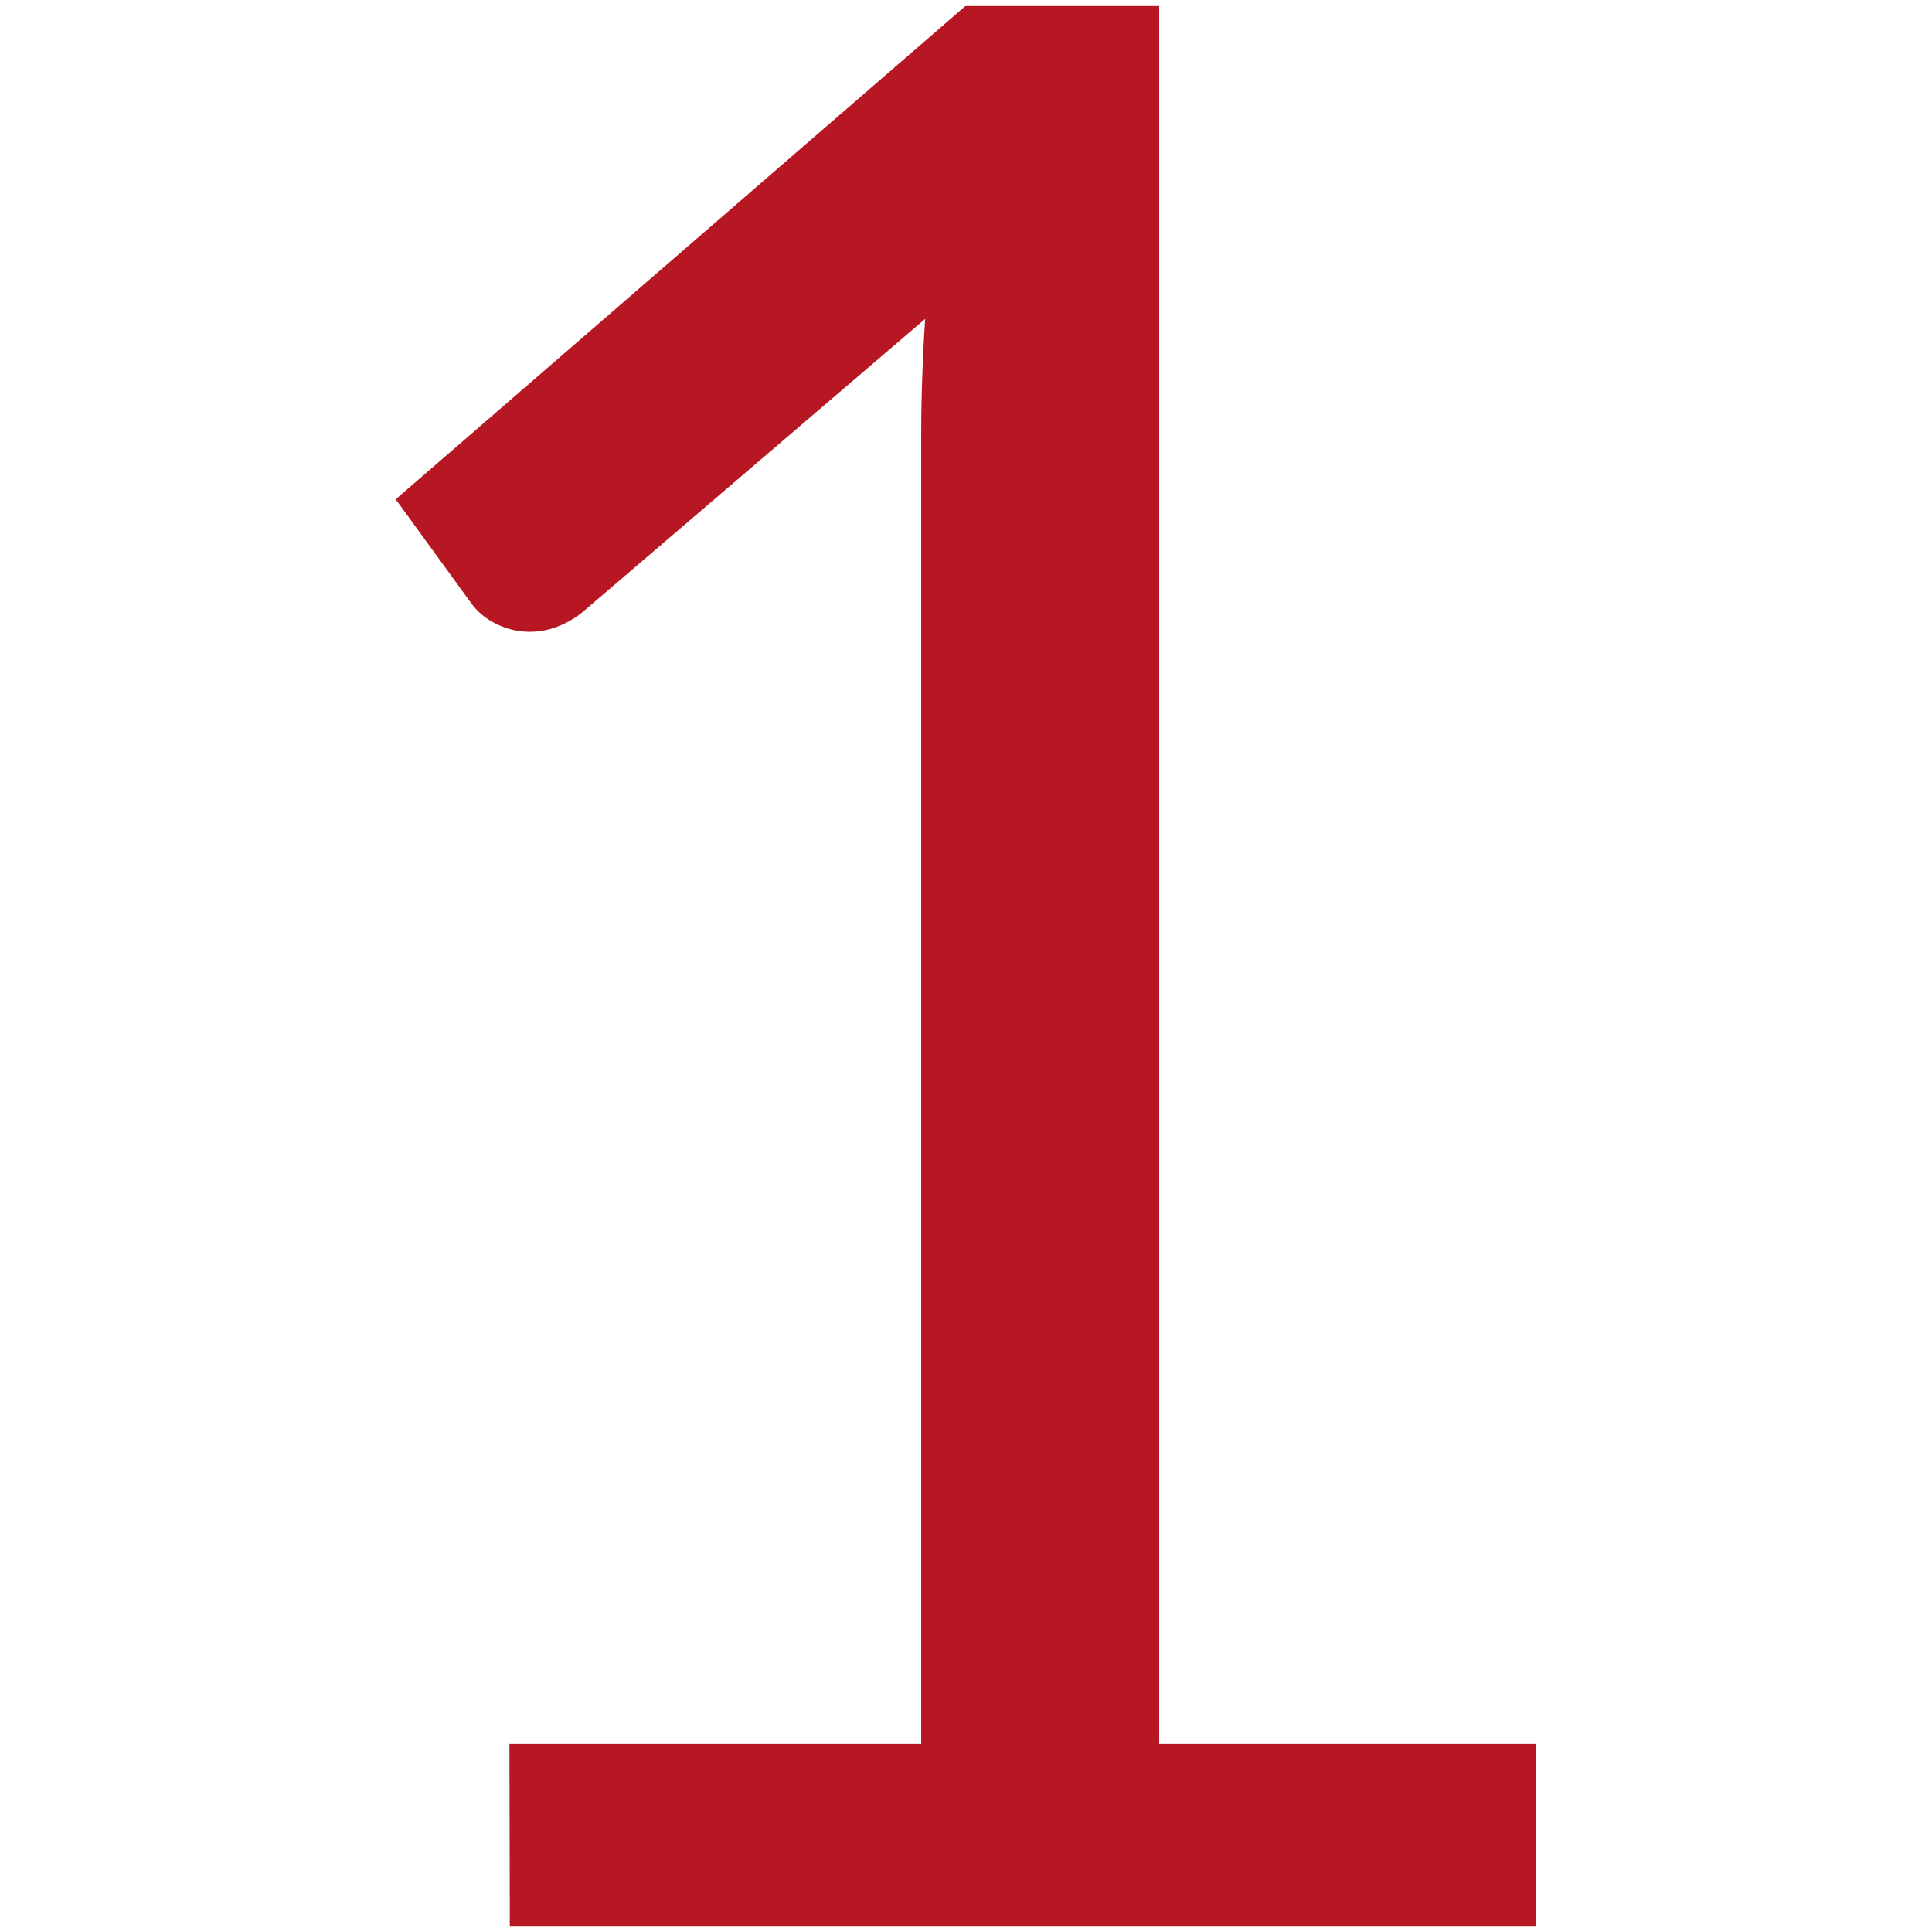 <?xml version="1.0" encoding="utf-8"?><svg xmlns="http://www.w3.org/2000/svg" width="160" height="160" viewBox="0 0 160 160"><path d="M42.19 144.44h34.1V36.26q0-4.87.33-9.85L48.28 50.66a7.56 7.56 0 0 1-2.21 1.27 6.35 6.35 0 0 1-2.1.39 6.17 6.17 0 0 1-3-.72 5.47 5.47 0 0 1-2-1.72l-6.2-8.53L79.95.5H96v143.94h31.22v15.06h-85z" fill="#b61722"/></svg>